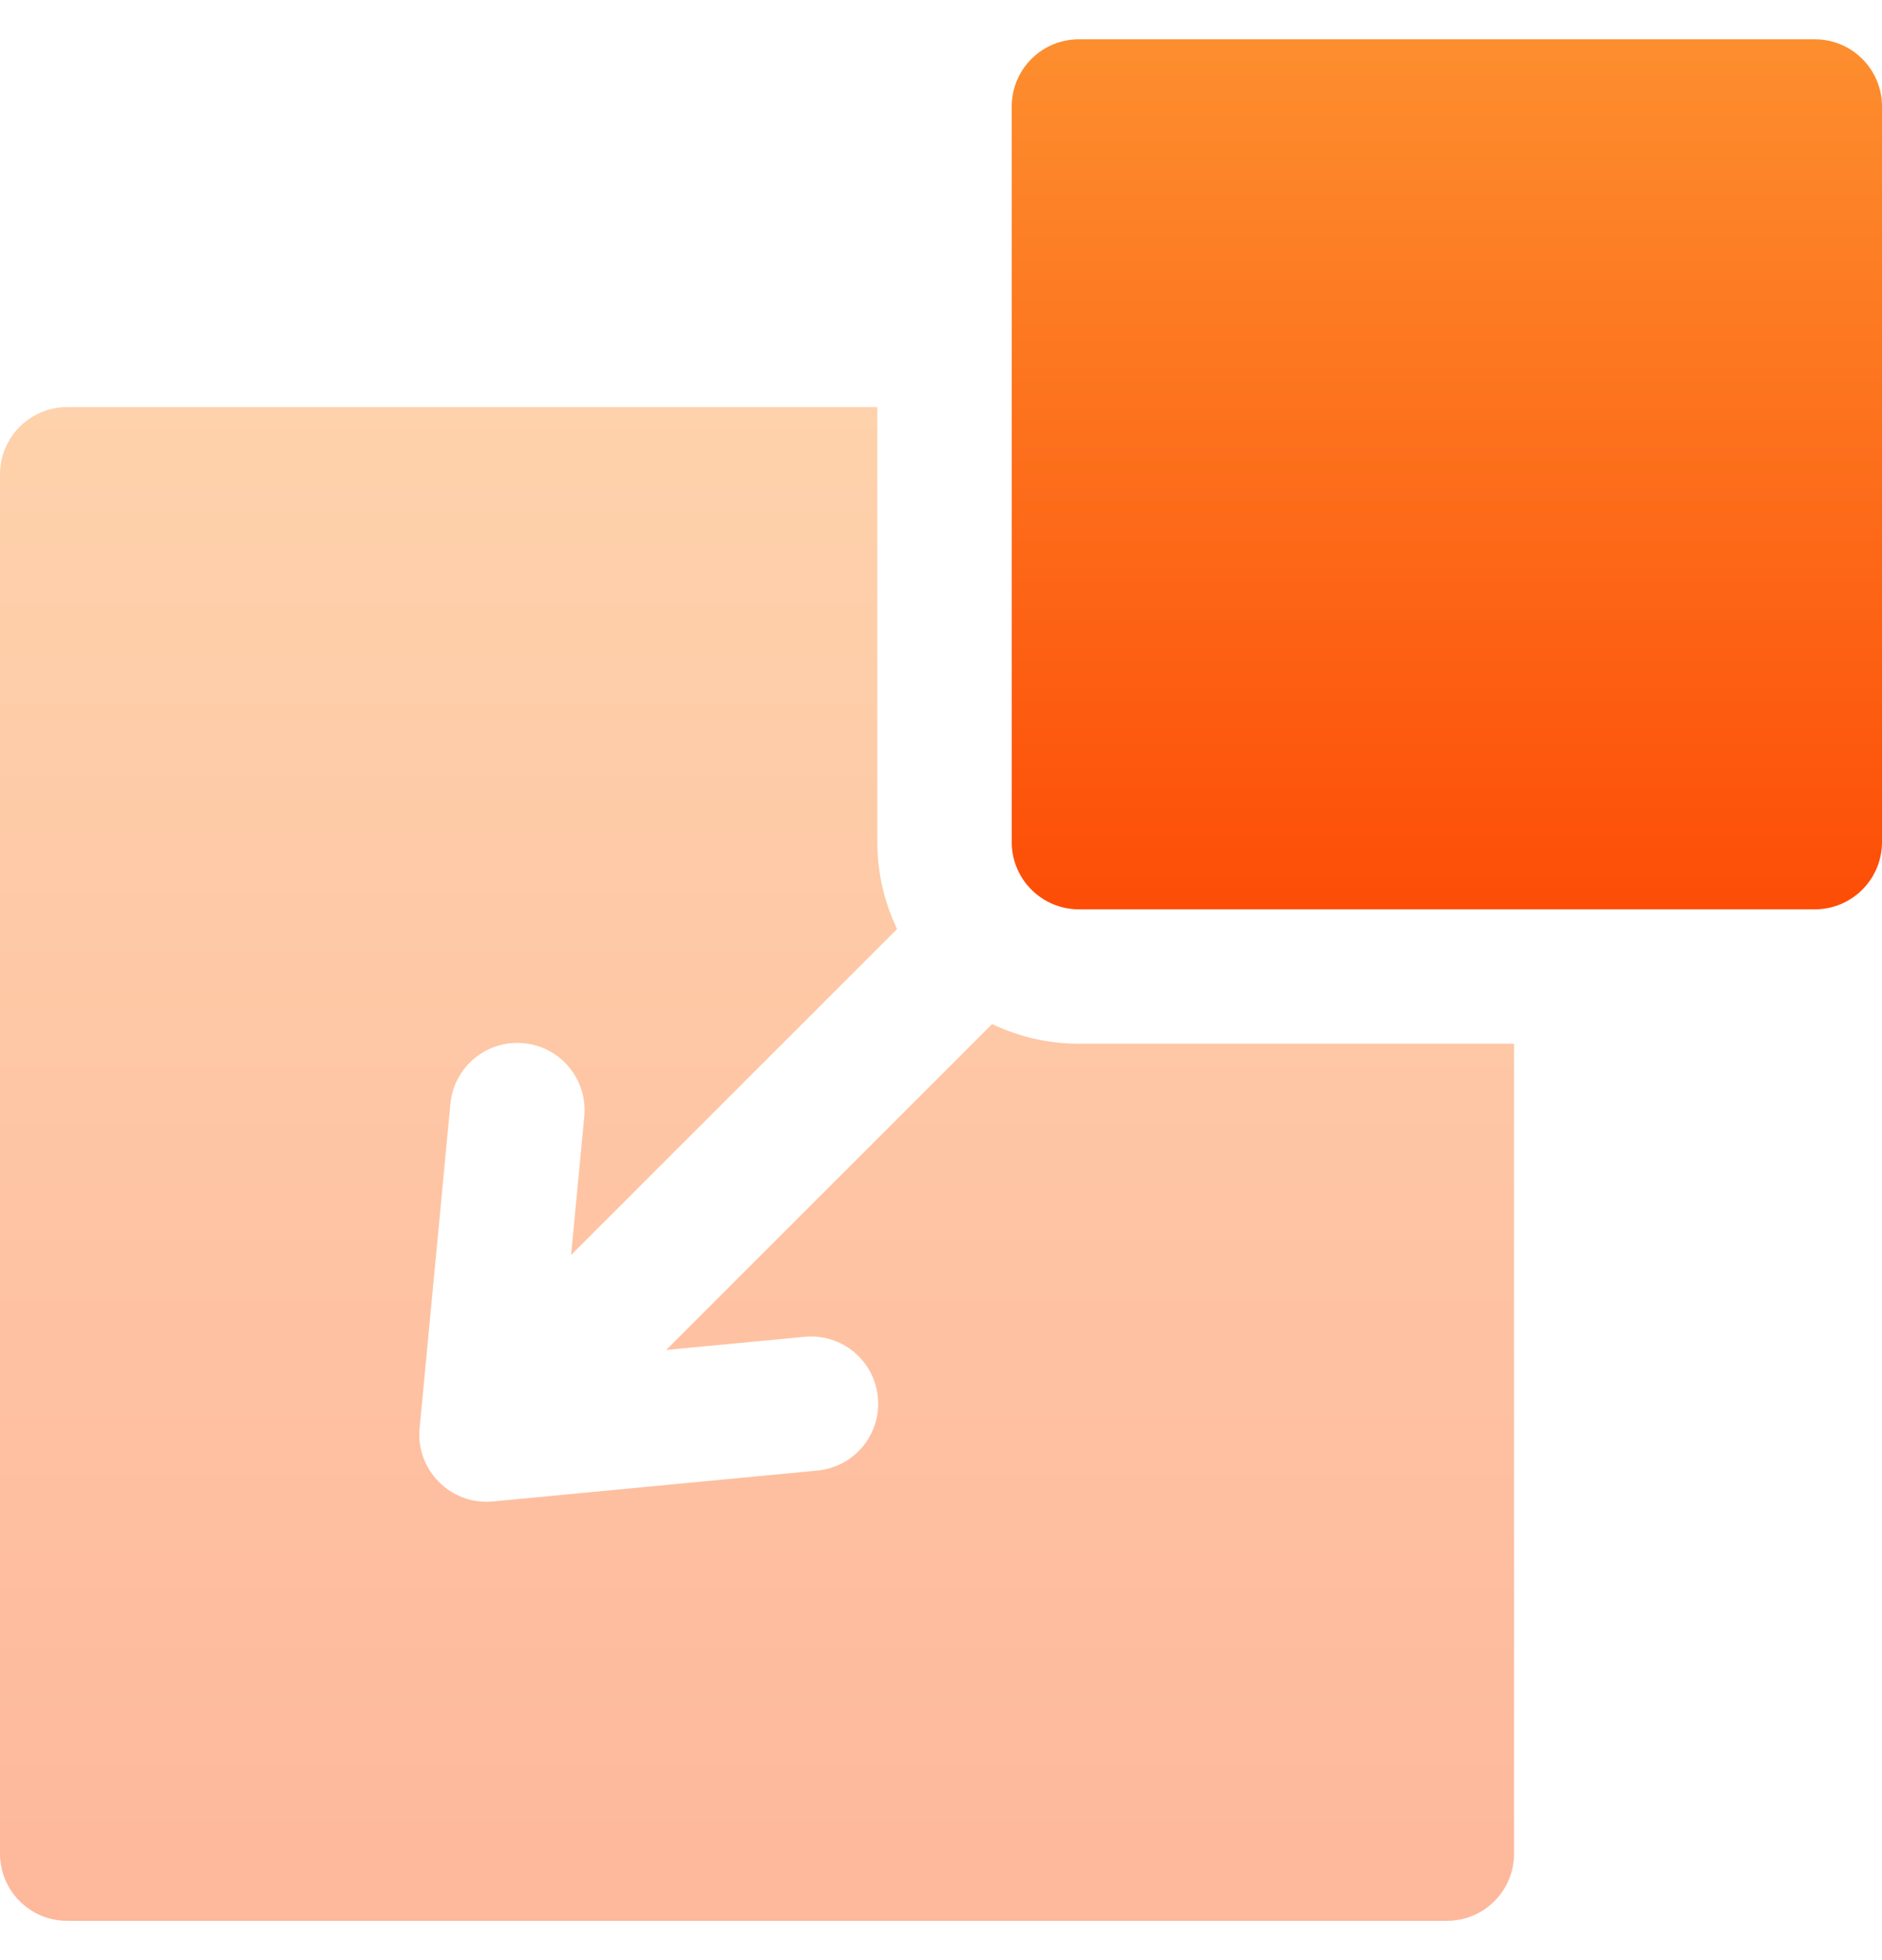 <svg width="24" height="25" viewBox="0 0 24 25" fill="none" xmlns="http://www.w3.org/2000/svg">
<g clip-path="url(#clip0_2314_2648)">
<path d="M23.143 0.501H13.759C13.286 0.501 12.902 0.884 12.902 1.358V10.741C12.902 11.214 13.286 11.598 13.759 11.598H23.143C23.616 11.598 24 11.214 24 10.741V1.358C24 0.884 23.616 0.501 23.143 0.501Z" fill="url(#paint0_linear_2314_2648)"/>
<path d="M13.76 13.312C13.363 13.312 12.988 13.222 12.652 13.061L8.495 17.218L10.261 17.05C10.733 17.005 11.151 17.351 11.195 17.822C11.24 18.293 10.895 18.712 10.423 18.756L6.286 19.15C6.286 19.15 6.286 19.15 6.285 19.15L6.285 19.15C5.746 19.201 5.303 18.747 5.35 18.219C5.35 18.218 5.35 18.217 5.351 18.216L5.351 18.215C5.351 18.215 5.351 18.214 5.351 18.214L5.744 14.077C5.789 13.606 6.207 13.26 6.678 13.305C7.15 13.35 7.495 13.768 7.451 14.239L7.283 16.006L11.44 11.849C11.279 11.513 11.188 11.137 11.188 10.741V5.192H0.857C0.384 5.192 0 5.576 0 6.049V23.642C0 24.116 0.384 24.499 0.857 24.499H18.451C18.924 24.499 19.308 24.116 19.308 23.642V13.312H13.76Z" fill="url(#paint1_linear_2314_2648)" fill-opacity="0.4"/>
</g>
<defs>
<linearGradient id="paint0_linear_2314_2648" x1="18.451" y1="11.596" x2="18.451" y2="0.356" gradientUnits="userSpaceOnUse">
<stop stop-color="#FD4D07"/>
<stop offset="1" stop-color="#FD8F2F"/>
</linearGradient>
<linearGradient id="paint1_linear_2314_2648" x1="9.654" y1="24.496" x2="9.654" y2="4.941" gradientUnits="userSpaceOnUse">
<stop stop-color="#FD4D07"/>
<stop offset="1" stop-color="#FD8F2F"/>
</linearGradient>
<clipPath id="clip0_2314_2648">
<rect width="24" height="24" fill="white" transform="translate(0 0.5)"/>
</clipPath>
</defs>
</svg>
